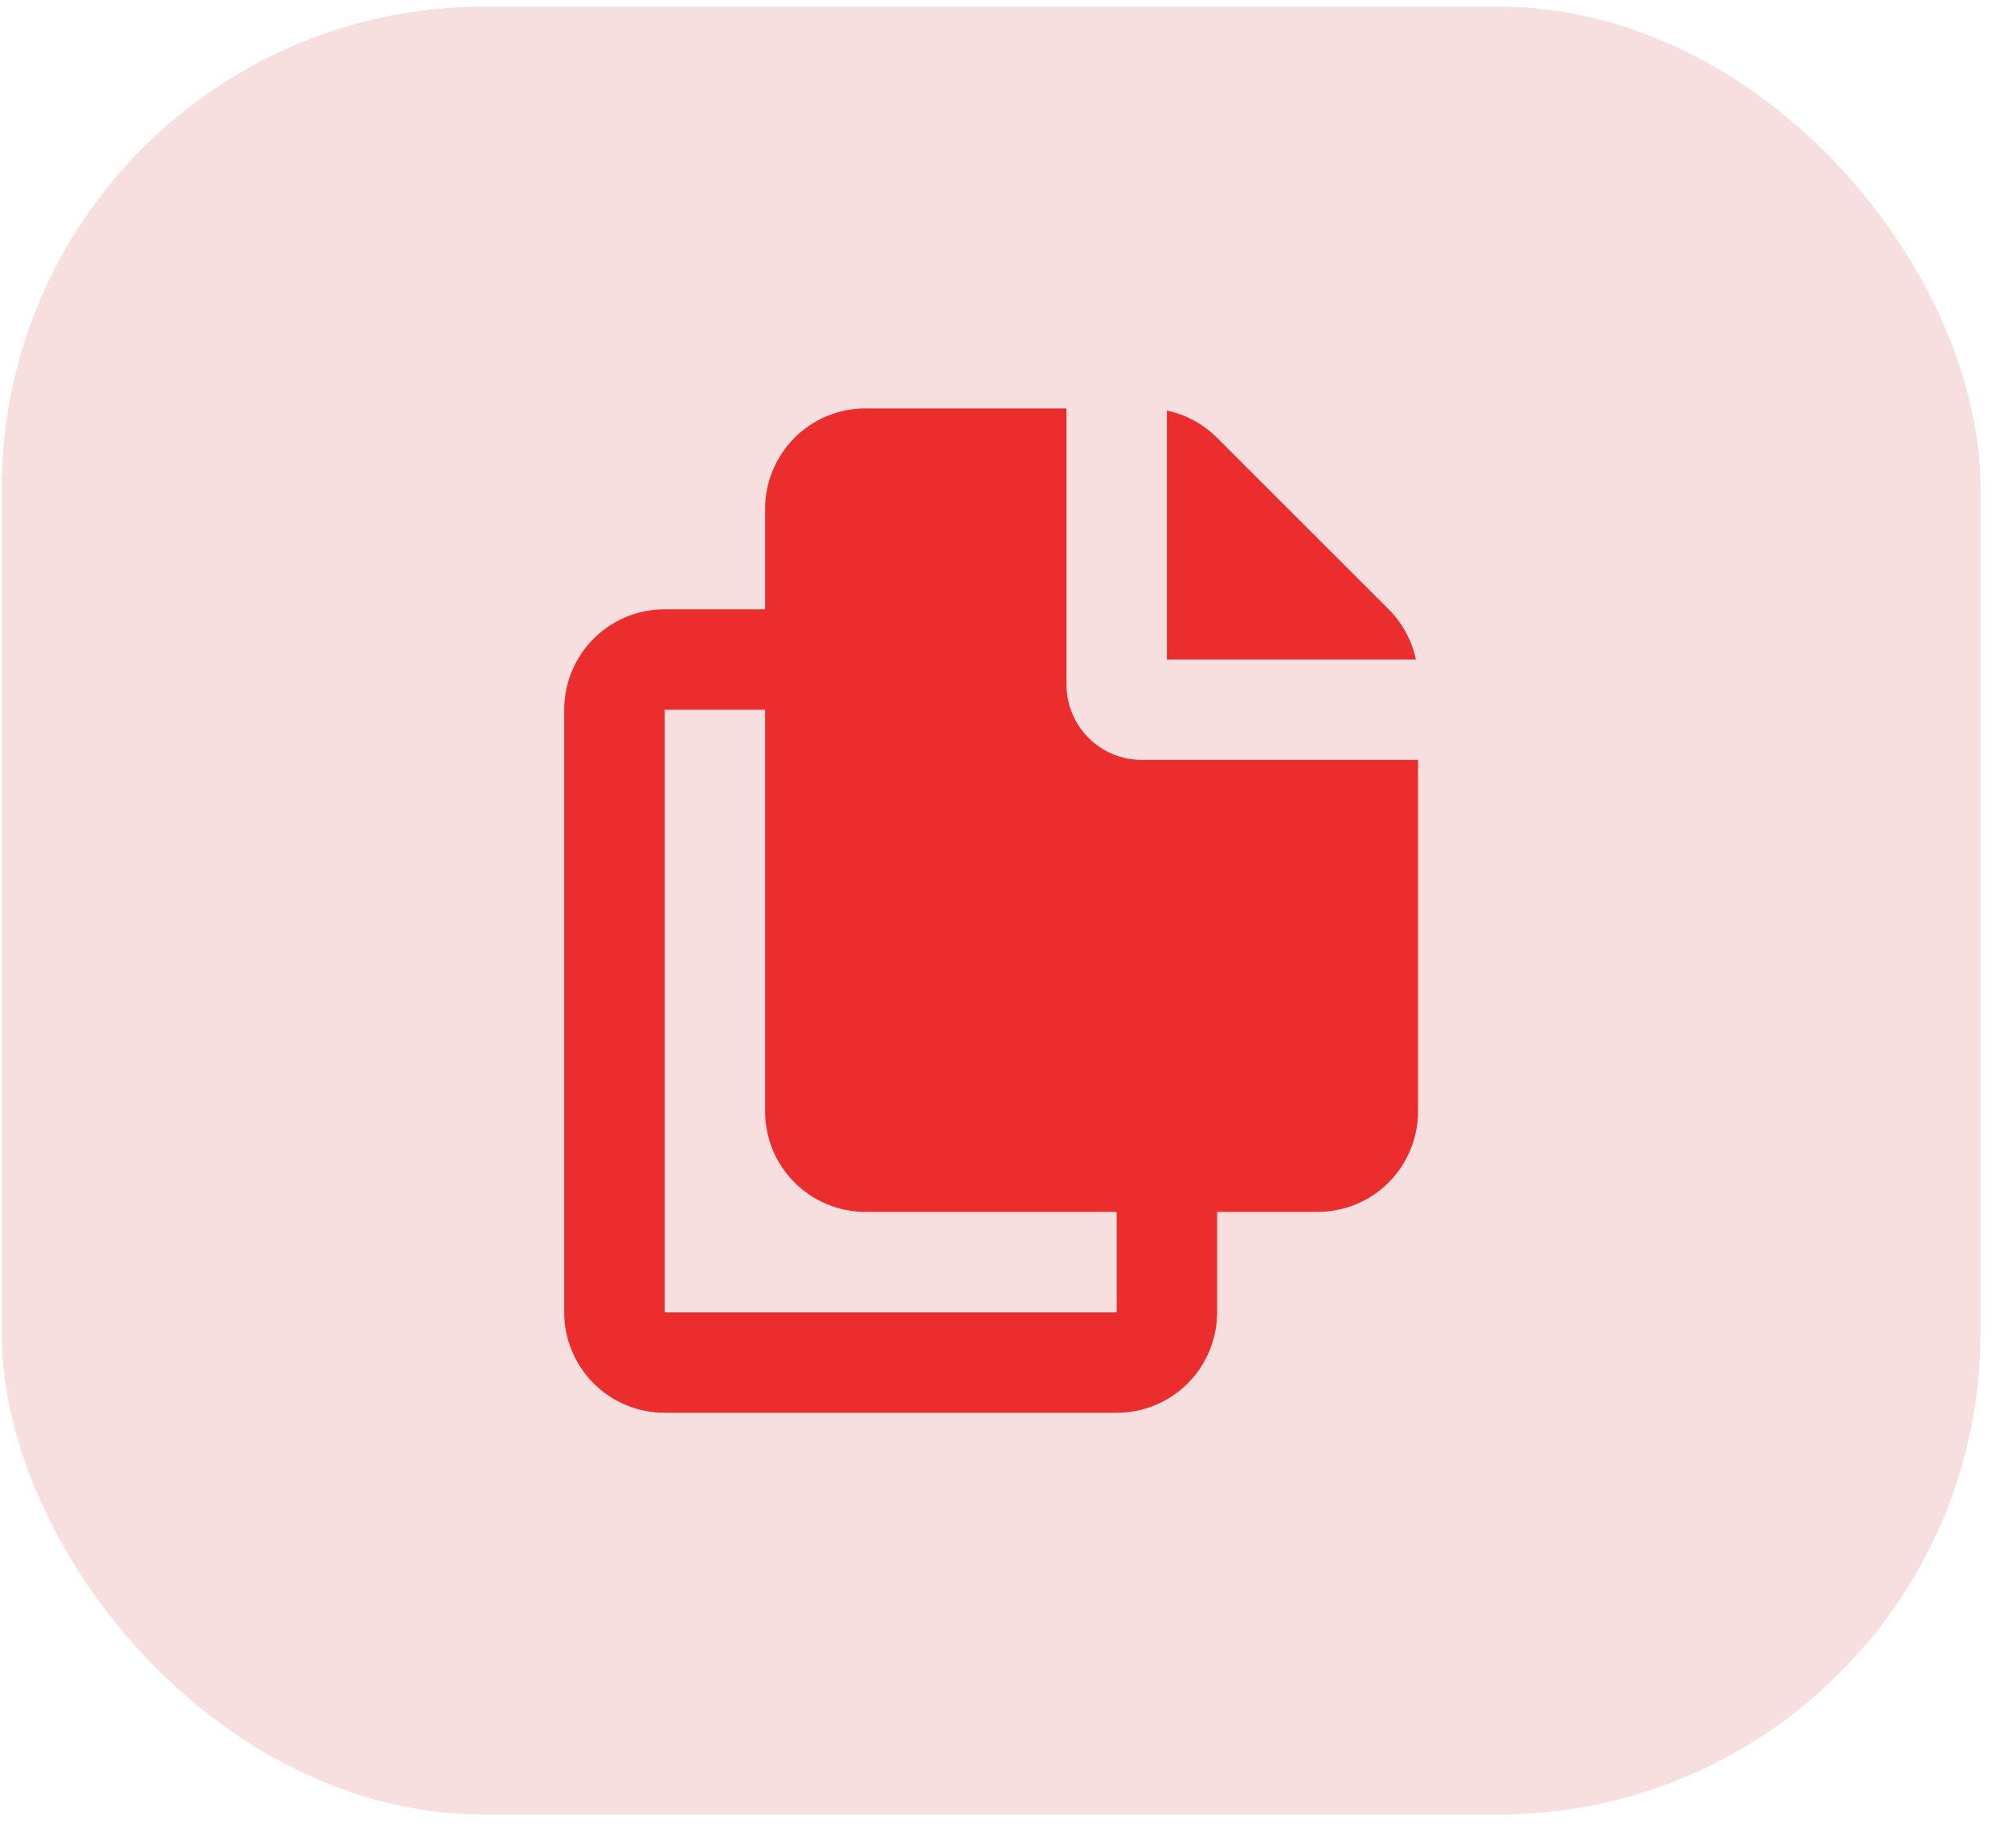 <svg width="25" height="23" viewBox="0 0 25 23" fill="none" xmlns="http://www.w3.org/2000/svg">
    <rect x="0.021" y="0.083" width="24.625" height="22.5" rx="6" fill="#F7DFDF"/>
    <path
        fill-rule="evenodd"
        clip-rule="evenodd"
        d="M13.271 5.083V8.521C13.271 8.77 13.37 9.008 13.546 9.184C13.721 9.36 13.96 9.458 14.209 9.458H17.646V13.833C17.646 14.165 17.514 14.483 17.28 14.717C17.046 14.952 16.727 15.083 16.396 15.083H15.146V16.333C15.146 16.665 15.014 16.983 14.78 17.217C14.546 17.452 14.227 17.583 13.896 17.583H8.271C7.939 17.583 7.622 17.452 7.387 17.217C7.153 16.983 7.021 16.665 7.021 16.333V8.833C7.021 8.502 7.153 8.184 7.387 7.949C7.622 7.715 7.939 7.583 8.271 7.583H9.521V6.333C9.521 6.002 9.653 5.684 9.887 5.449C10.121 5.215 10.44 5.083 10.771 5.083H13.271ZM9.521 8.833H8.271V16.333H13.896V15.083H10.771C10.44 15.083 10.121 14.952 9.887 14.717C9.653 14.483 9.521 14.165 9.521 13.833V8.833ZM14.521 5.11C14.758 5.16 14.975 5.278 15.146 5.45L17.28 7.583C17.451 7.754 17.569 7.972 17.619 8.208H14.521V5.11Z"
        fill="#EB2D2D"
    />
</svg>
